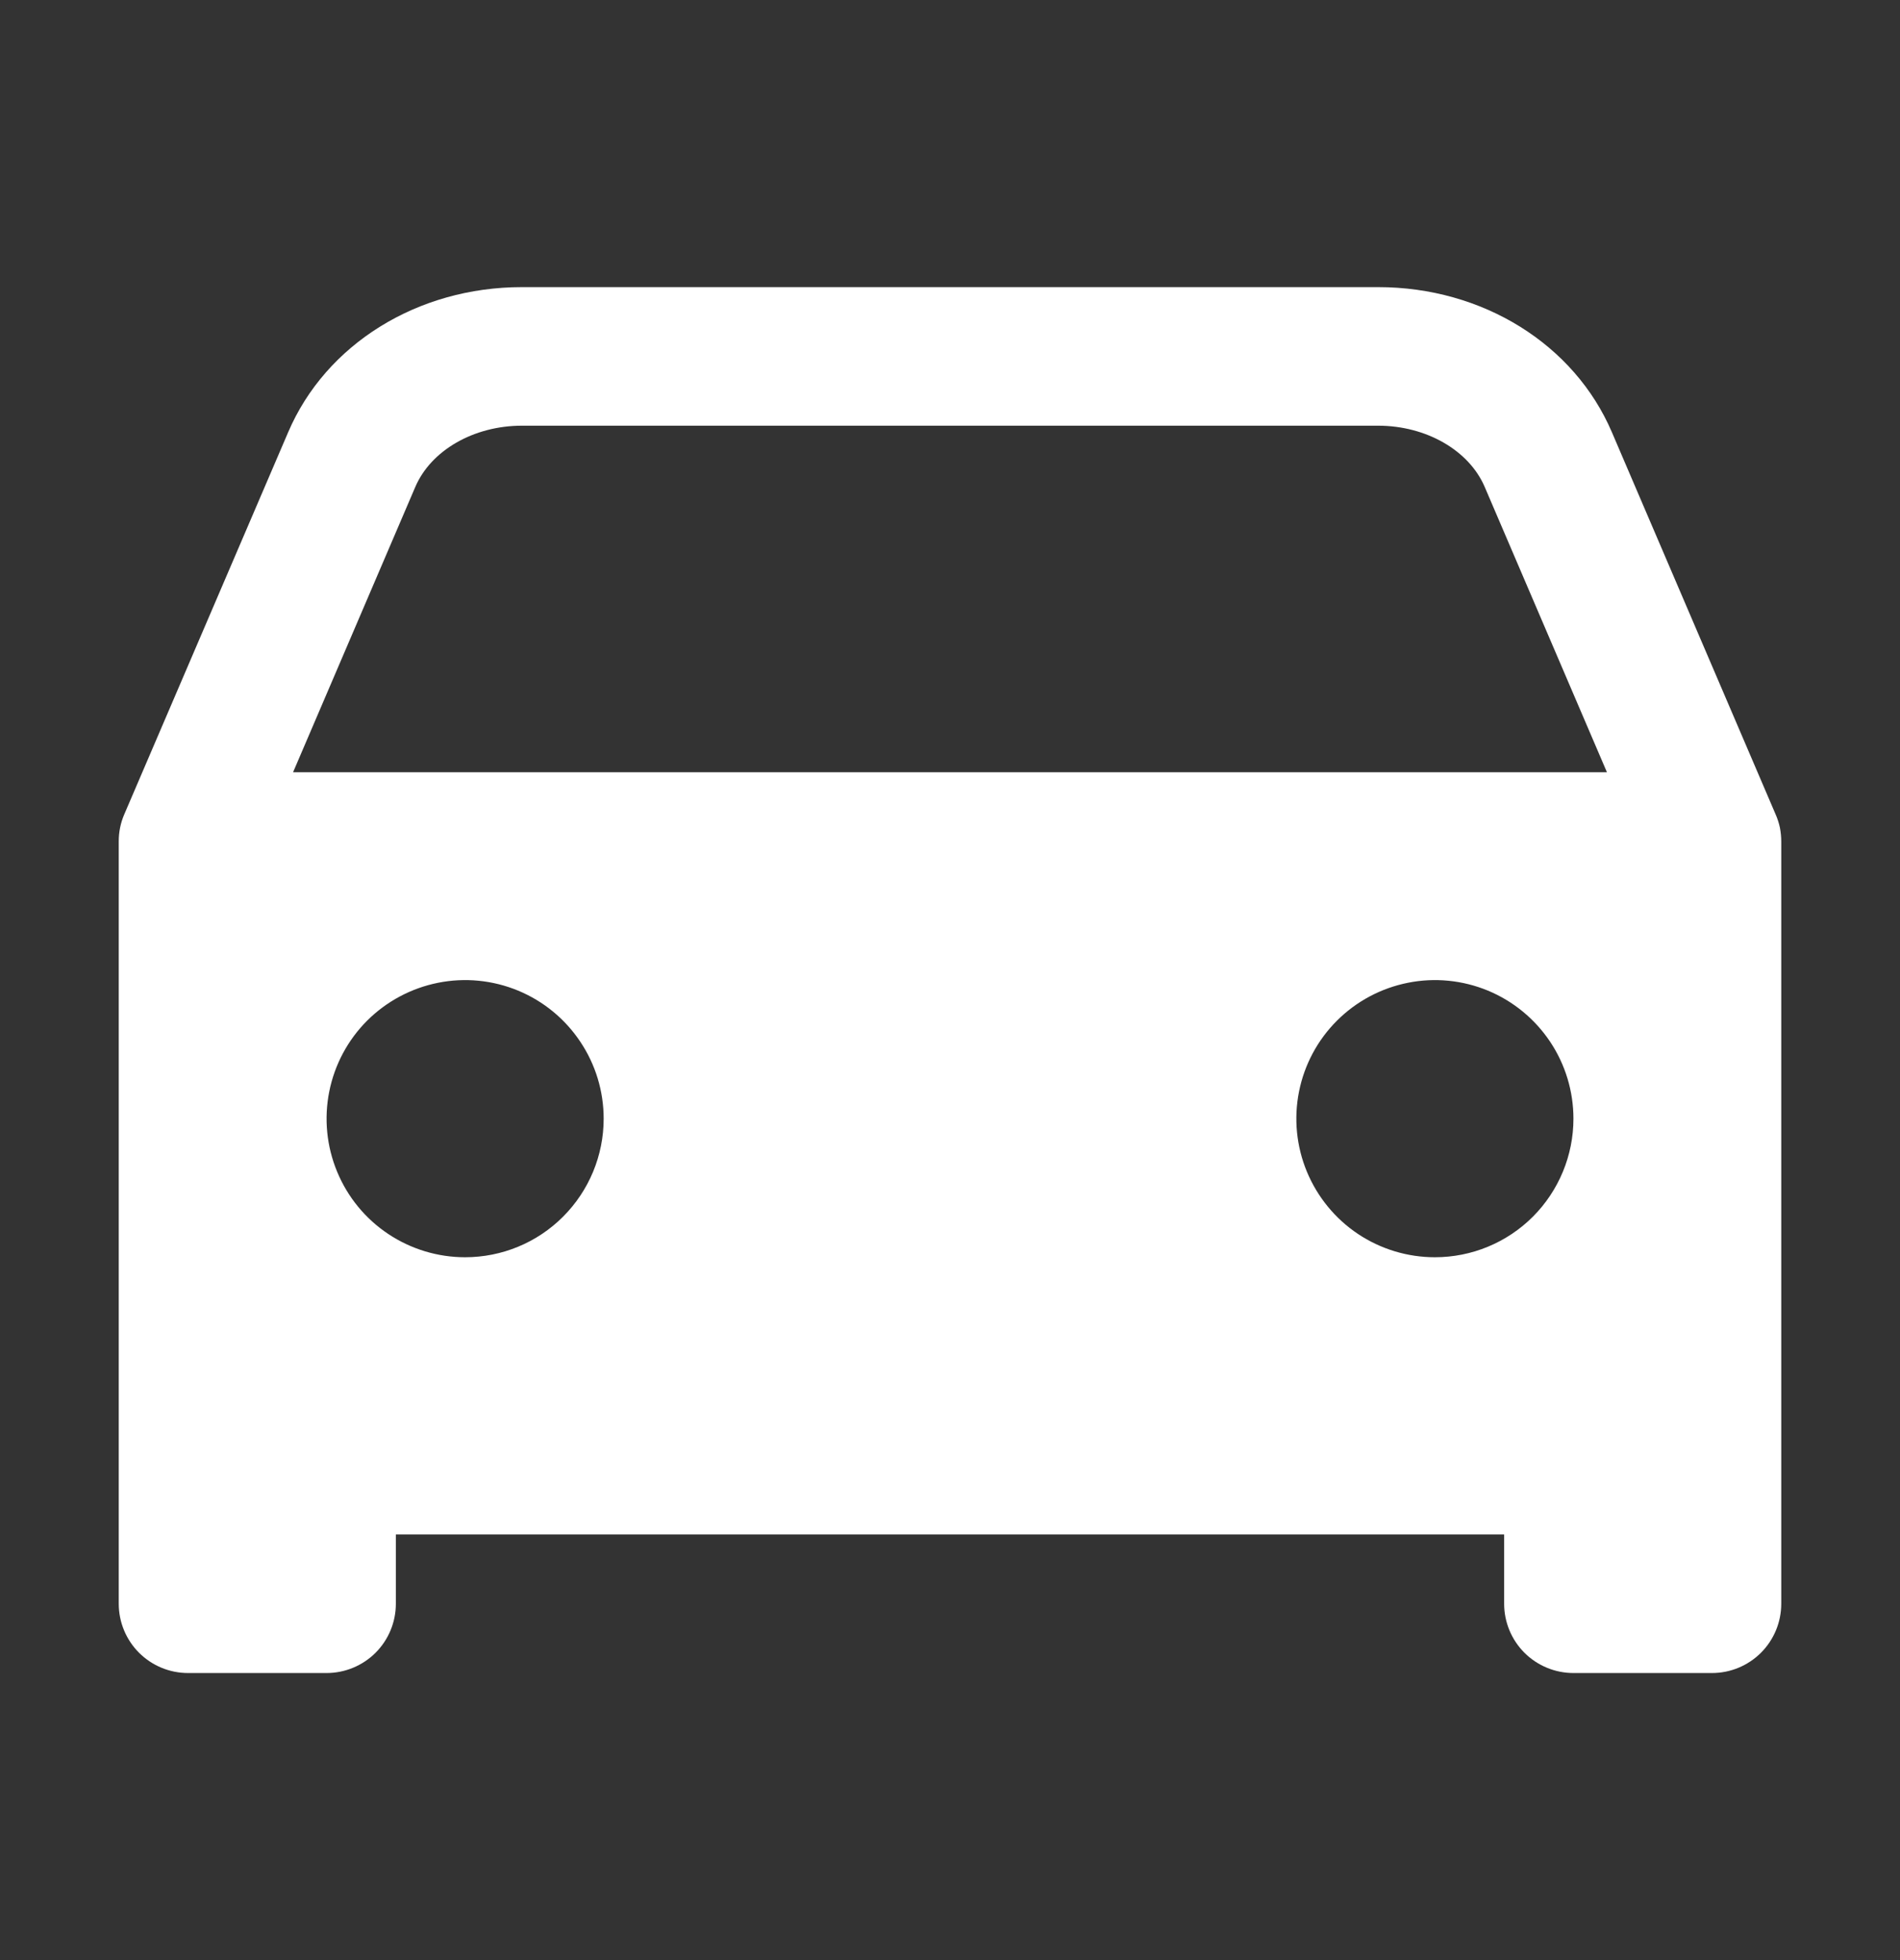 <?xml version="1.0" encoding="UTF-8"?>
<svg xmlns="http://www.w3.org/2000/svg" width="32" height="33" viewBox="0 0 32 33" fill="none">
  <rect x="0" y="0" width="32" height="33" fill="#333333" stroke="none"/>
  <path d="M29.977 13.932C29.96 13.855 29.936 13.78 29.904 13.708L27.149 7.28C26.514 5.794 24.969 4.834 23.211 4.834H8.789C7.033 4.834 5.486 5.794 4.852 7.28L2.094 13.708C2.031 13.853 1.999 14.009 2 14.167V27.001C2 27.31 2.123 27.607 2.342 27.826C2.561 28.044 2.857 28.167 3.167 28.167H5.5C5.809 28.167 6.106 28.044 6.325 27.826C6.544 27.607 6.667 27.31 6.667 27.001V25.834H25.333V27.001C25.333 27.31 25.456 27.607 25.675 27.826C25.894 28.044 26.191 28.167 26.5 28.167H28.833C29.143 28.167 29.439 28.044 29.658 27.826C29.877 27.607 30 27.31 30 27.001V14.167C30 14.088 29.992 14.01 29.977 13.932ZM7.833 21.167C7.372 21.167 6.921 21.03 6.537 20.774C6.153 20.518 5.854 20.153 5.678 19.727C5.501 19.3 5.455 18.831 5.545 18.379C5.635 17.926 5.857 17.51 6.183 17.184C6.51 16.858 6.926 16.636 7.378 16.546C7.831 16.455 8.3 16.502 8.726 16.678C9.153 16.855 9.517 17.154 9.773 17.538C10.03 17.921 10.167 18.372 10.167 18.834C10.167 19.453 9.921 20.046 9.483 20.484C9.046 20.922 8.452 21.167 7.833 21.167ZM24.167 21.167C23.705 21.167 23.254 21.03 22.87 20.774C22.487 20.518 22.188 20.153 22.011 19.727C21.834 19.3 21.788 18.831 21.878 18.379C21.968 17.926 22.19 17.51 22.517 17.184C22.843 16.858 23.259 16.636 23.712 16.546C24.164 16.455 24.633 16.502 25.06 16.678C25.486 16.855 25.85 17.154 26.107 17.538C26.363 17.921 26.5 18.372 26.5 18.834C26.5 19.453 26.254 20.046 25.817 20.484C25.379 20.922 24.785 21.167 24.167 21.167ZM4.936 13.001L6.994 8.199C7.258 7.582 7.979 7.167 8.789 7.167H23.211C24.02 7.167 24.742 7.582 25.006 8.199L27.064 13.001H4.936Z" fill="white"></path>
</svg>
